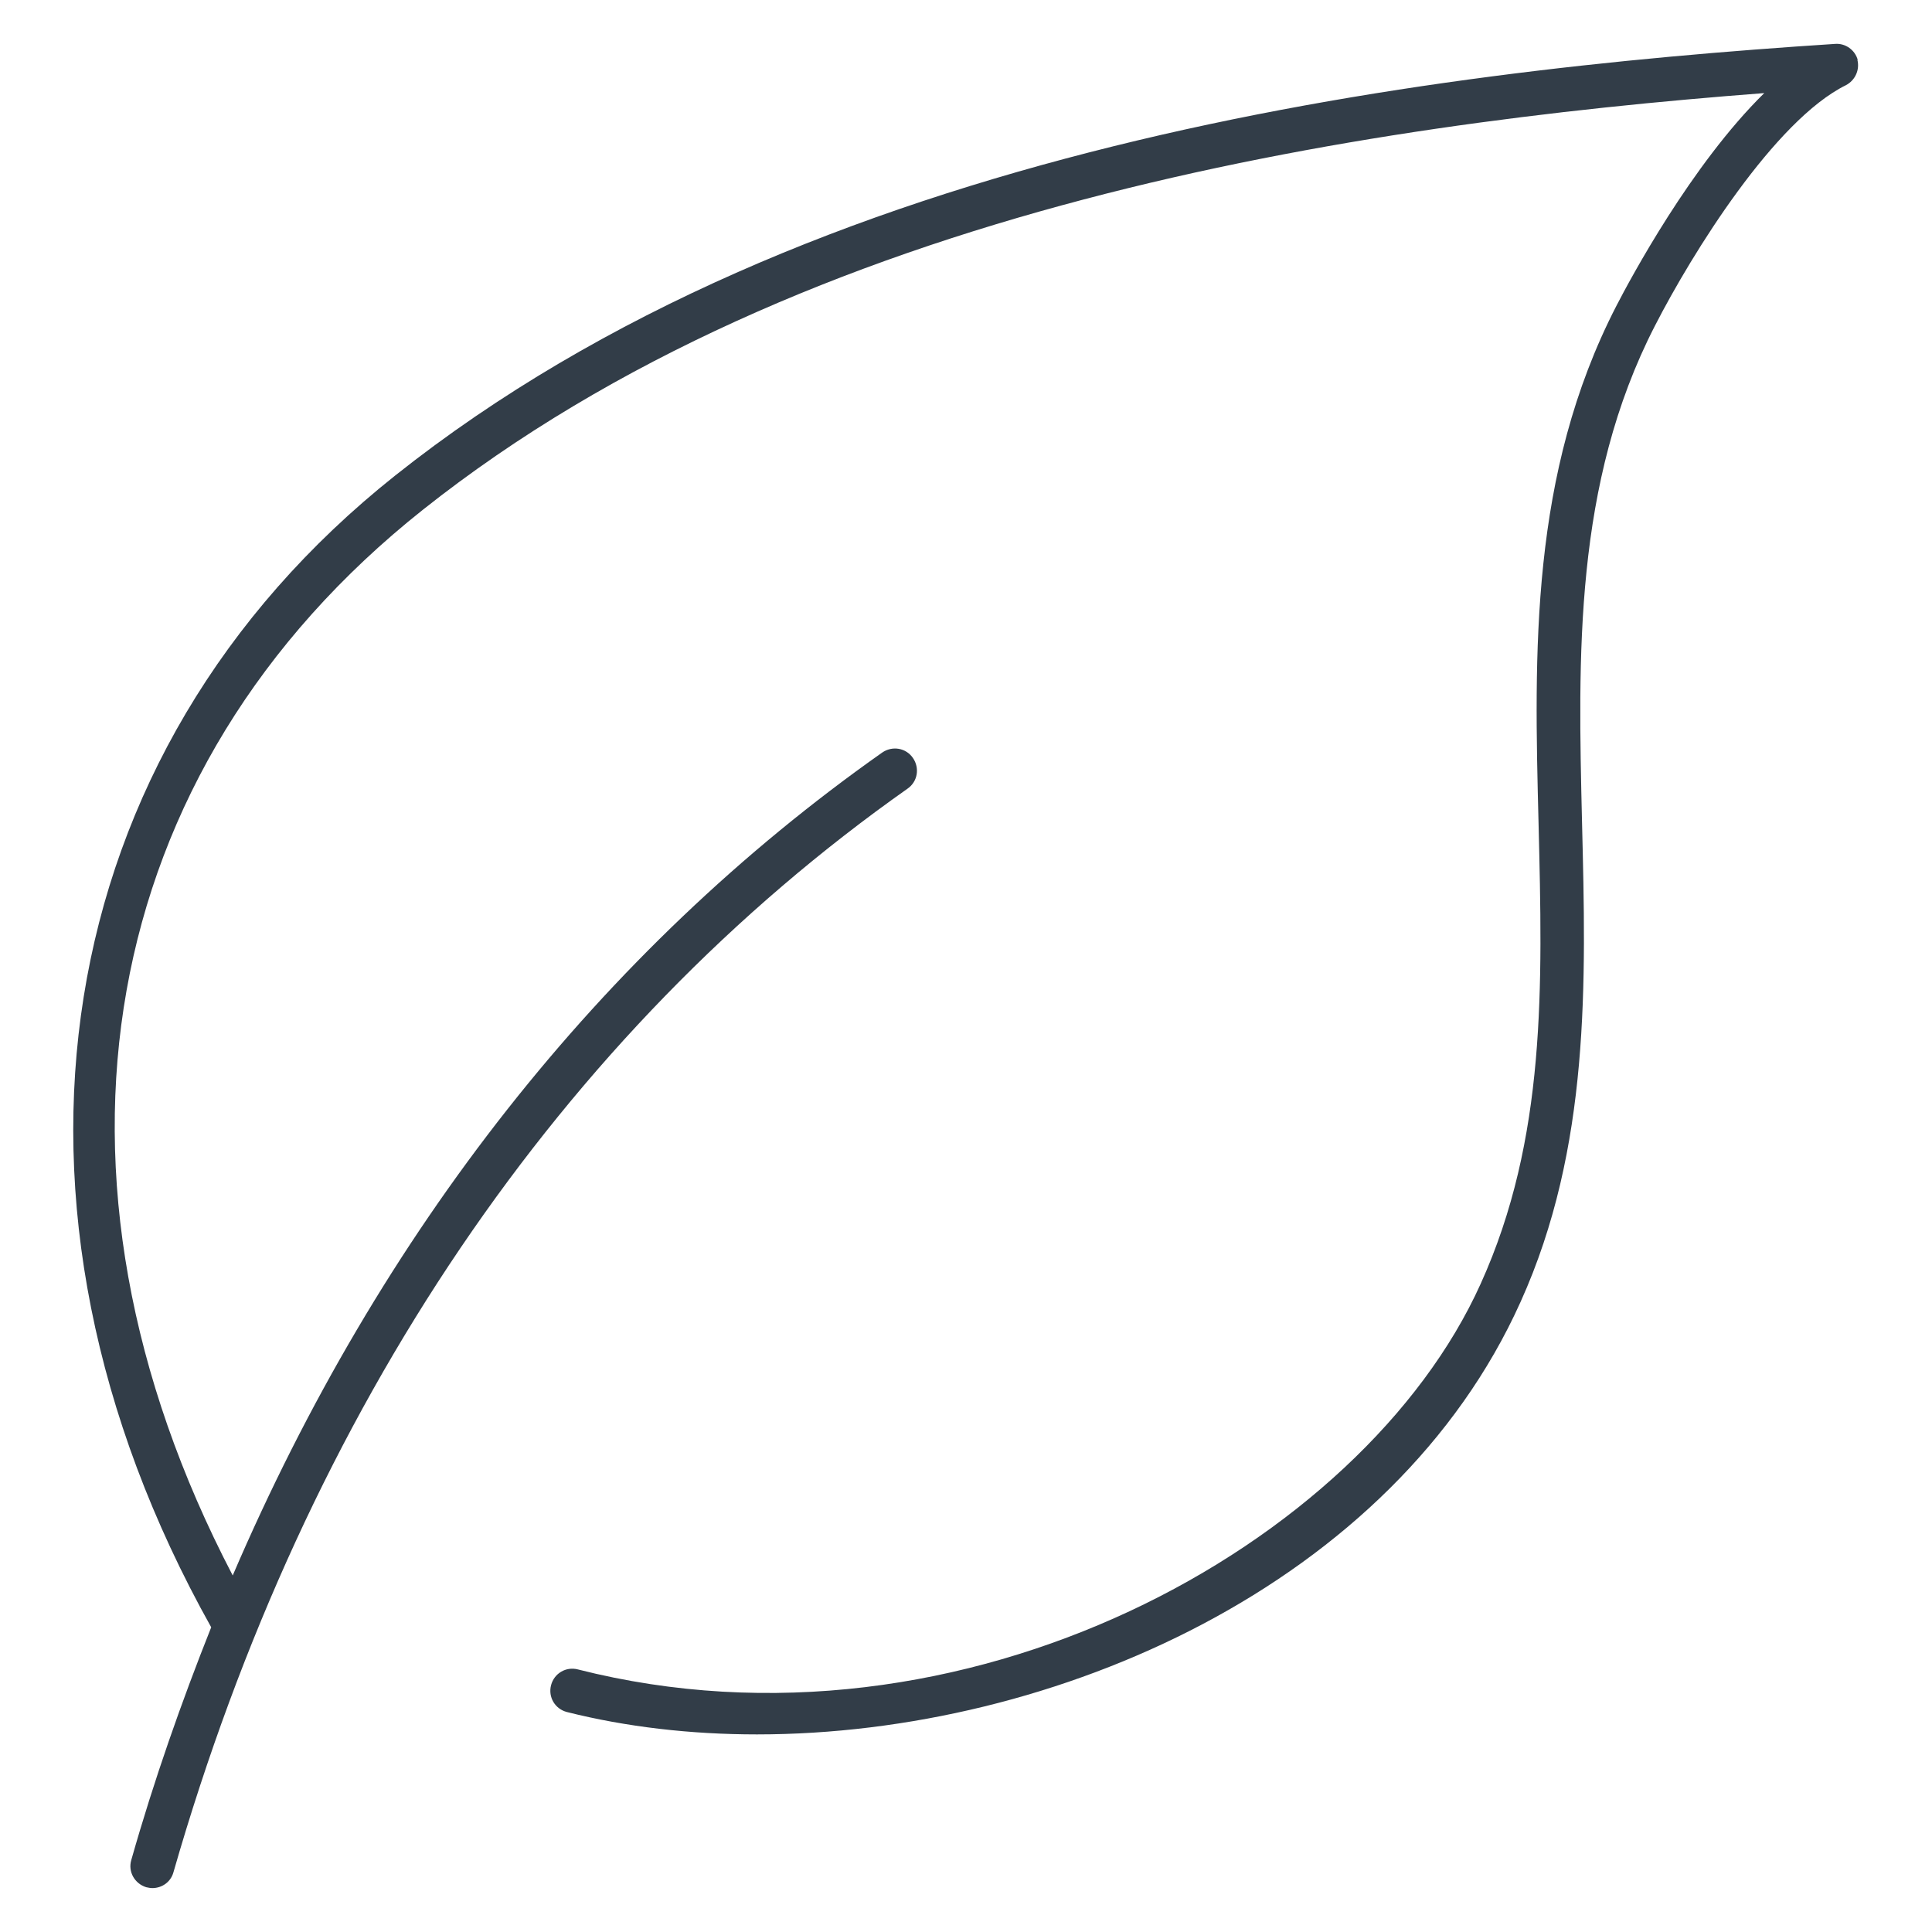 <?xml version="1.0" encoding="UTF-8"?><svg id="Ebene_1" xmlns="http://www.w3.org/2000/svg" viewBox="0 0 44 44"><defs><style>.cls-1{fill:#323d48;}</style></defs><path class="cls-1" d="m42.31,1.37c-.06-.23-.28-.39-.52-.37-9.55.62-23.34,2.32-32.79,9.83C1.06,17.14-.58,27.43,4.81,37.06c-.68,1.71-1.3,3.47-1.82,5.3-.08.27.08.54.34.62.05.01.09.02.14.02.22,0,.42-.14.48-.36,3.04-10.58,8.82-19.11,16.72-24.68.23-.16.28-.47.12-.7-.16-.23-.47-.28-.7-.12-6.4,4.51-11.43,10.91-14.79,18.74C.55,26.78,2.16,17.54,9.63,11.61,18.32,4.71,30.88,2.83,40.18,2.12c-1.66,1.63-3.05,4.23-3.37,4.85-1.97,3.83-1.87,7.88-1.77,11.8.09,3.68.18,7.16-1.32,10.47-2.68,5.94-11.78,11.01-20.56,8.78-.27-.07-.54.09-.61.36-.07.27.09.54.36.61,1.35.34,2.82.51,4.33.51,6.78,0,14.5-3.42,17.39-9.85,1.59-3.52,1.49-7.28,1.4-10.91-.09-3.79-.19-7.72,1.66-11.32.85-1.66,2.73-4.68,4.35-5.48.21-.11.32-.35.26-.58Z"/></svg>